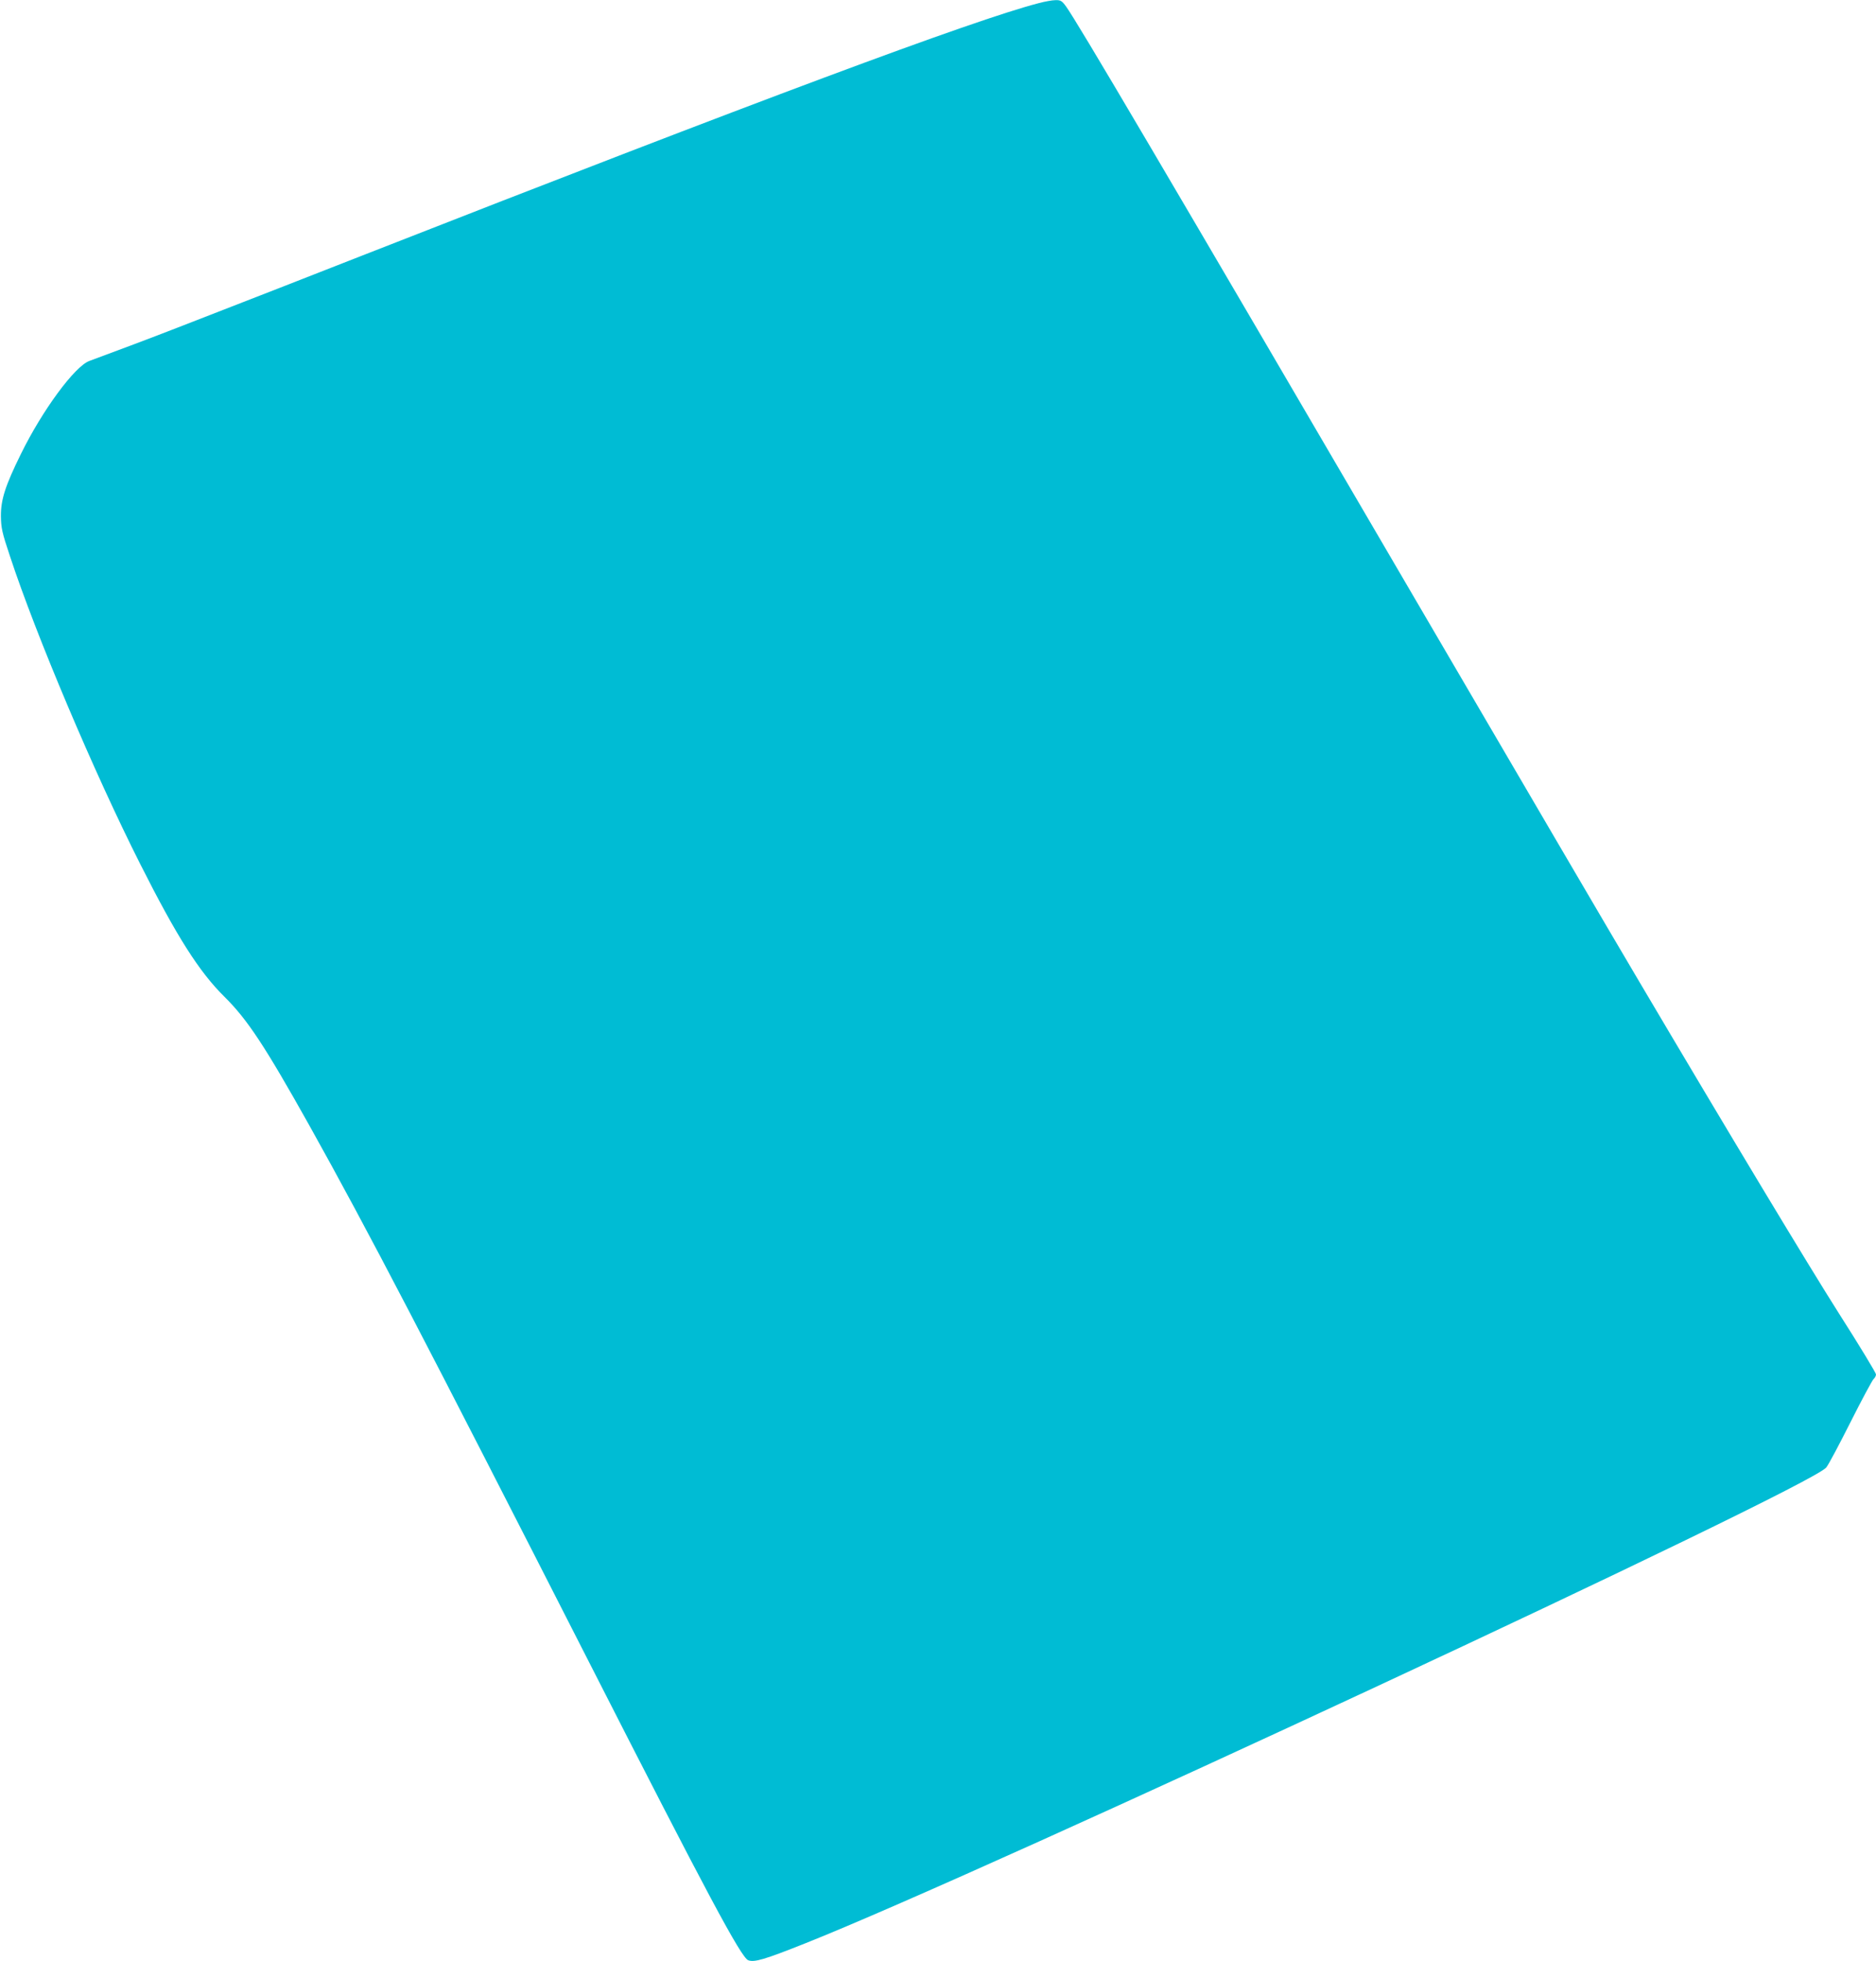 <?xml version="1.0" standalone="no"?>
<!DOCTYPE svg PUBLIC "-//W3C//DTD SVG 20010904//EN"
 "http://www.w3.org/TR/2001/REC-SVG-20010904/DTD/svg10.dtd">
<svg version="1.0" xmlns="http://www.w3.org/2000/svg"
 width="1225pt" height="1280pt" viewBox="0 0 1225 1280"
 preserveAspectRatio="xMidYMid meet">
<g transform="translate(0,1280) scale(0.1,-0.1)"
fill="#00bcd4" stroke="none">
<path d="M6781 12779 c-427 -111 -1829 -634 -4421 -1649 -490 -192 -700 -274
-845 -330 -82 -32 -244 -95 -360 -140 -177 -69 -375 -143 -572 -216 -95 -35
-306 -321 -446 -606 -103 -209 -132 -299 -131 -408 1 -75 7 -105 59 -260 171
-519 551 -1416 851 -2010 238 -472 384 -702 549 -865 150 -148 264 -321 552
-835 385 -689 759 -1408 1838 -3525 761 -1493 984 -1911 1031 -1929 39 -15
105 4 371 110 1190 472 6554 2970 6668 3106 14 16 85 150 159 297 74 147 142
273 150 280 9 8 16 21 16 31 0 9 -108 188 -241 396 -202 318 -714 1168 -1306
2169 -175 295 -807 1374 -1363 2325 -1780 3046 -2304 3934 -2379 4038 -27 37
-36 42 -69 41 -20 0 -70 -9 -111 -20z"/>
</g>
</svg>
